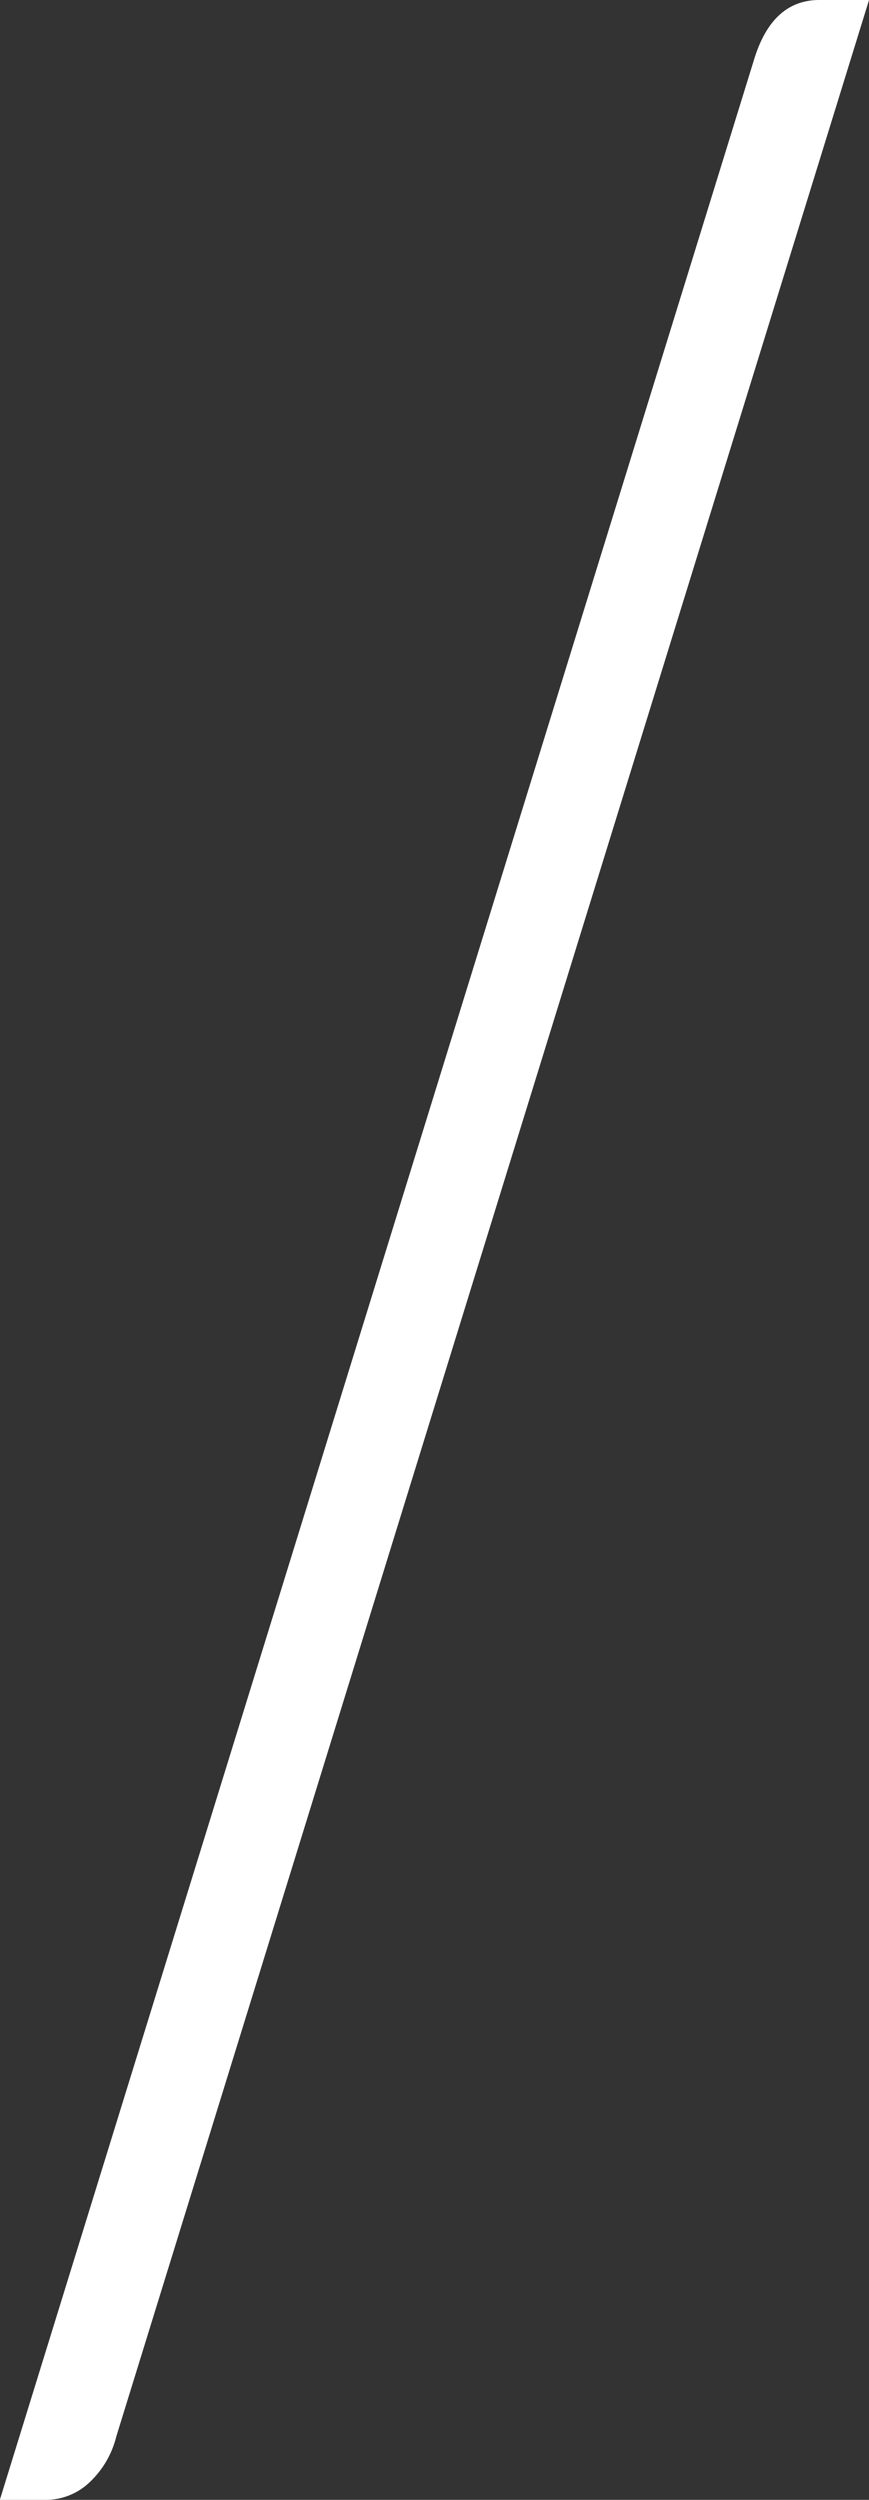 <svg xmlns="http://www.w3.org/2000/svg" width="33.043" height="95" viewBox="0 0 33.043 95">
  <rect x="0" y="0" width="33.043" height="95" fill="#333333" stroke="none"/>
  <path id="slash" d="M126.3,92.592a3.553,3.553,0,0,1-1.107,1.823,2.421,2.421,0,0,1-1.521.585h-1.8L150.544,2.285Q151.234,0,153.033,0h1.889Z" transform="translate(-121.878 0)" fill="#fff"/>
</svg>
